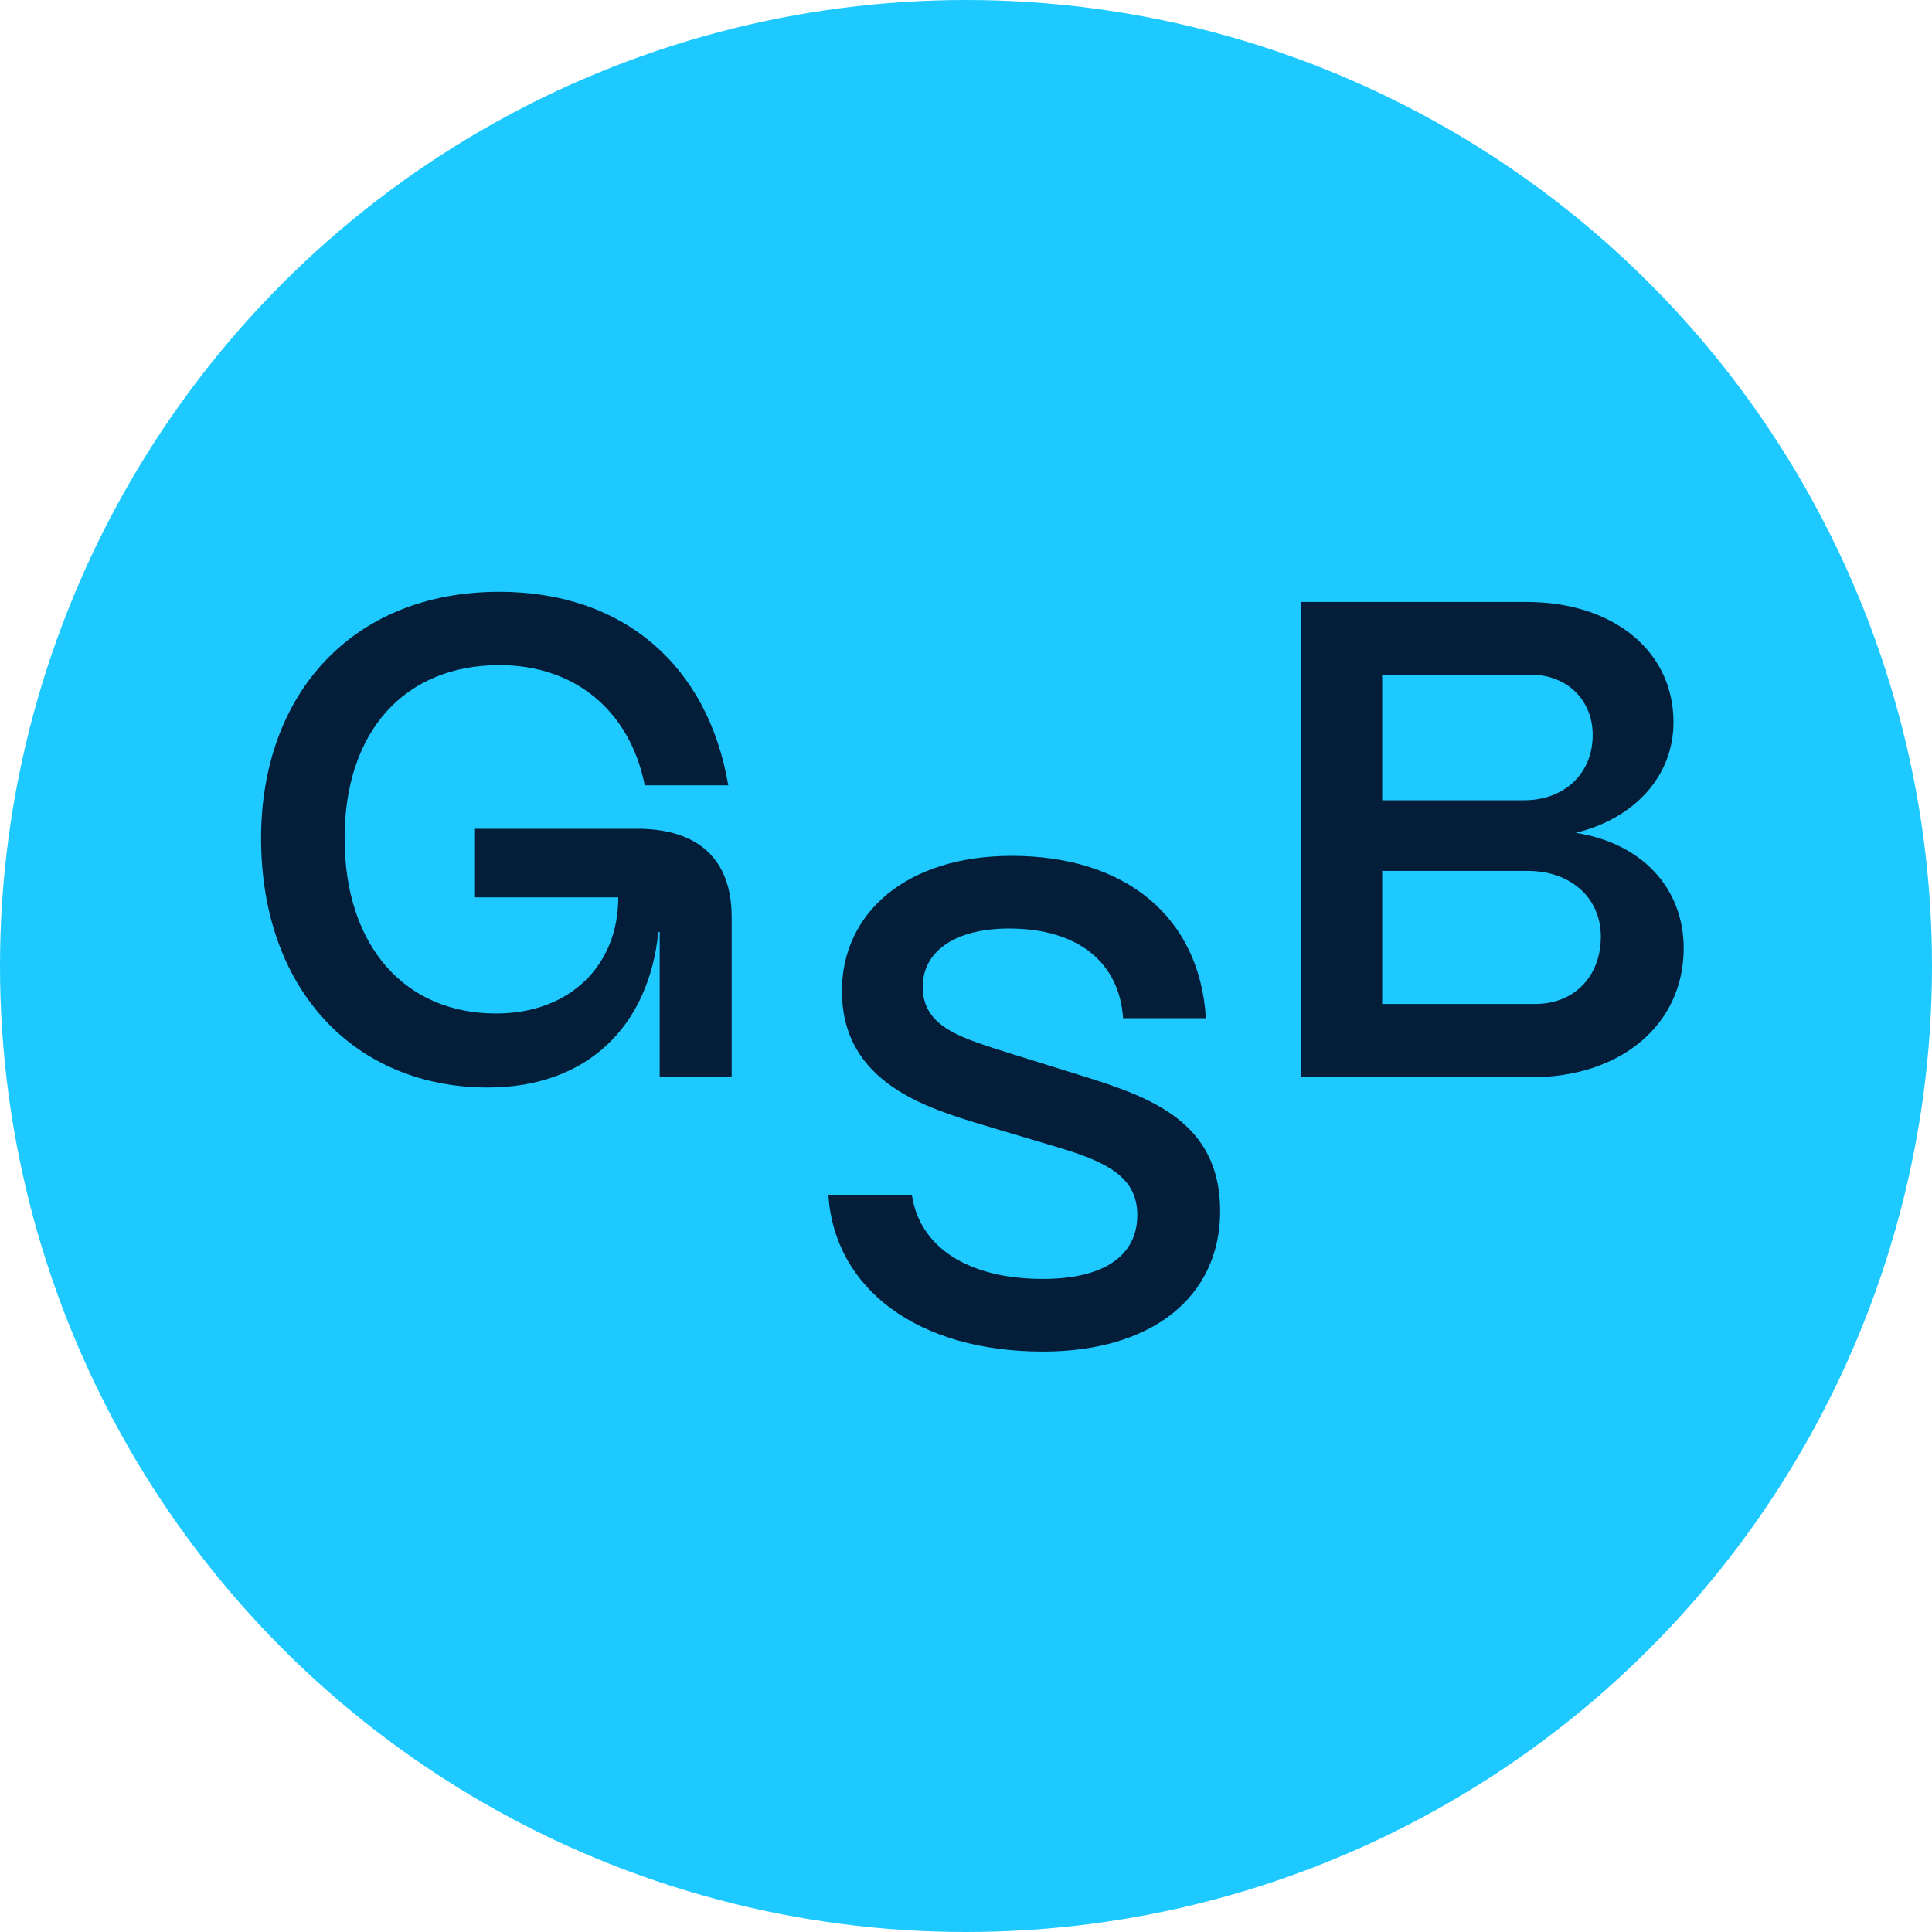<?xml version="1.0" encoding="UTF-8"?> <svg xmlns="http://www.w3.org/2000/svg" width="111" height="111" viewBox="0 0 111 111" fill="none"> <circle cx="55.5" cy="55.5" r="55.5" fill="#1DC9FF"></circle> <path d="M28.031 62.481C20.384 62.481 15 56.862 15 48.162C15 39.891 20.228 34 28.694 34C35.795 34 40.672 38.214 41.842 45.119H37.043C36.185 40.828 33.025 38.214 28.694 38.214C23.232 38.214 19.799 42.037 19.799 48.162C19.799 54.365 23.271 58.228 28.499 58.228C32.752 58.228 35.522 55.458 35.522 51.556H27.29V47.616H36.614C40.125 47.616 42.037 49.372 42.037 52.688V61.895H37.901V53.546H37.824C37.277 59.008 33.688 62.481 28.031 62.481Z" fill="#041E3A"></path> <path d="M59.919 77.653C52.741 77.653 47.942 74.064 47.591 68.641H52.39C52.819 71.606 55.55 73.478 59.919 73.478C63.47 73.478 65.342 72.113 65.342 69.811C65.342 67.665 63.665 66.807 61.012 65.987L56.564 64.661C53.365 63.686 48.371 62.281 48.371 56.936C48.371 52.45 52.078 49.172 58.125 49.172C64.718 49.172 68.932 52.723 69.283 58.497H64.523C64.328 55.415 62.065 53.347 57.969 53.347C54.965 53.347 53.014 54.595 53.014 56.702C53.014 59.082 55.394 59.667 58.047 60.525L62.182 61.813C66.045 63.022 70.102 64.427 70.102 69.577C70.102 74.532 66.162 77.653 59.919 77.653Z" fill="#041E3A"></path> <path d="M87.955 61.895H74.769V34.585H87.721C92.676 34.585 96.148 37.394 96.148 41.491C96.148 44.612 93.886 47.031 90.53 47.85C94.315 48.435 96.734 51.01 96.734 54.483C96.734 58.852 93.144 61.895 87.955 61.895ZM79.411 38.76V45.977H87.565C89.906 45.977 91.506 44.417 91.506 42.232C91.506 40.203 90.023 38.76 87.916 38.76H79.411ZM79.411 50.035V57.682H88.189C90.53 57.682 91.974 56.004 91.974 53.819C91.974 51.595 90.257 50.035 87.76 50.035H79.411Z" fill="#041E3A"></path> </svg> 